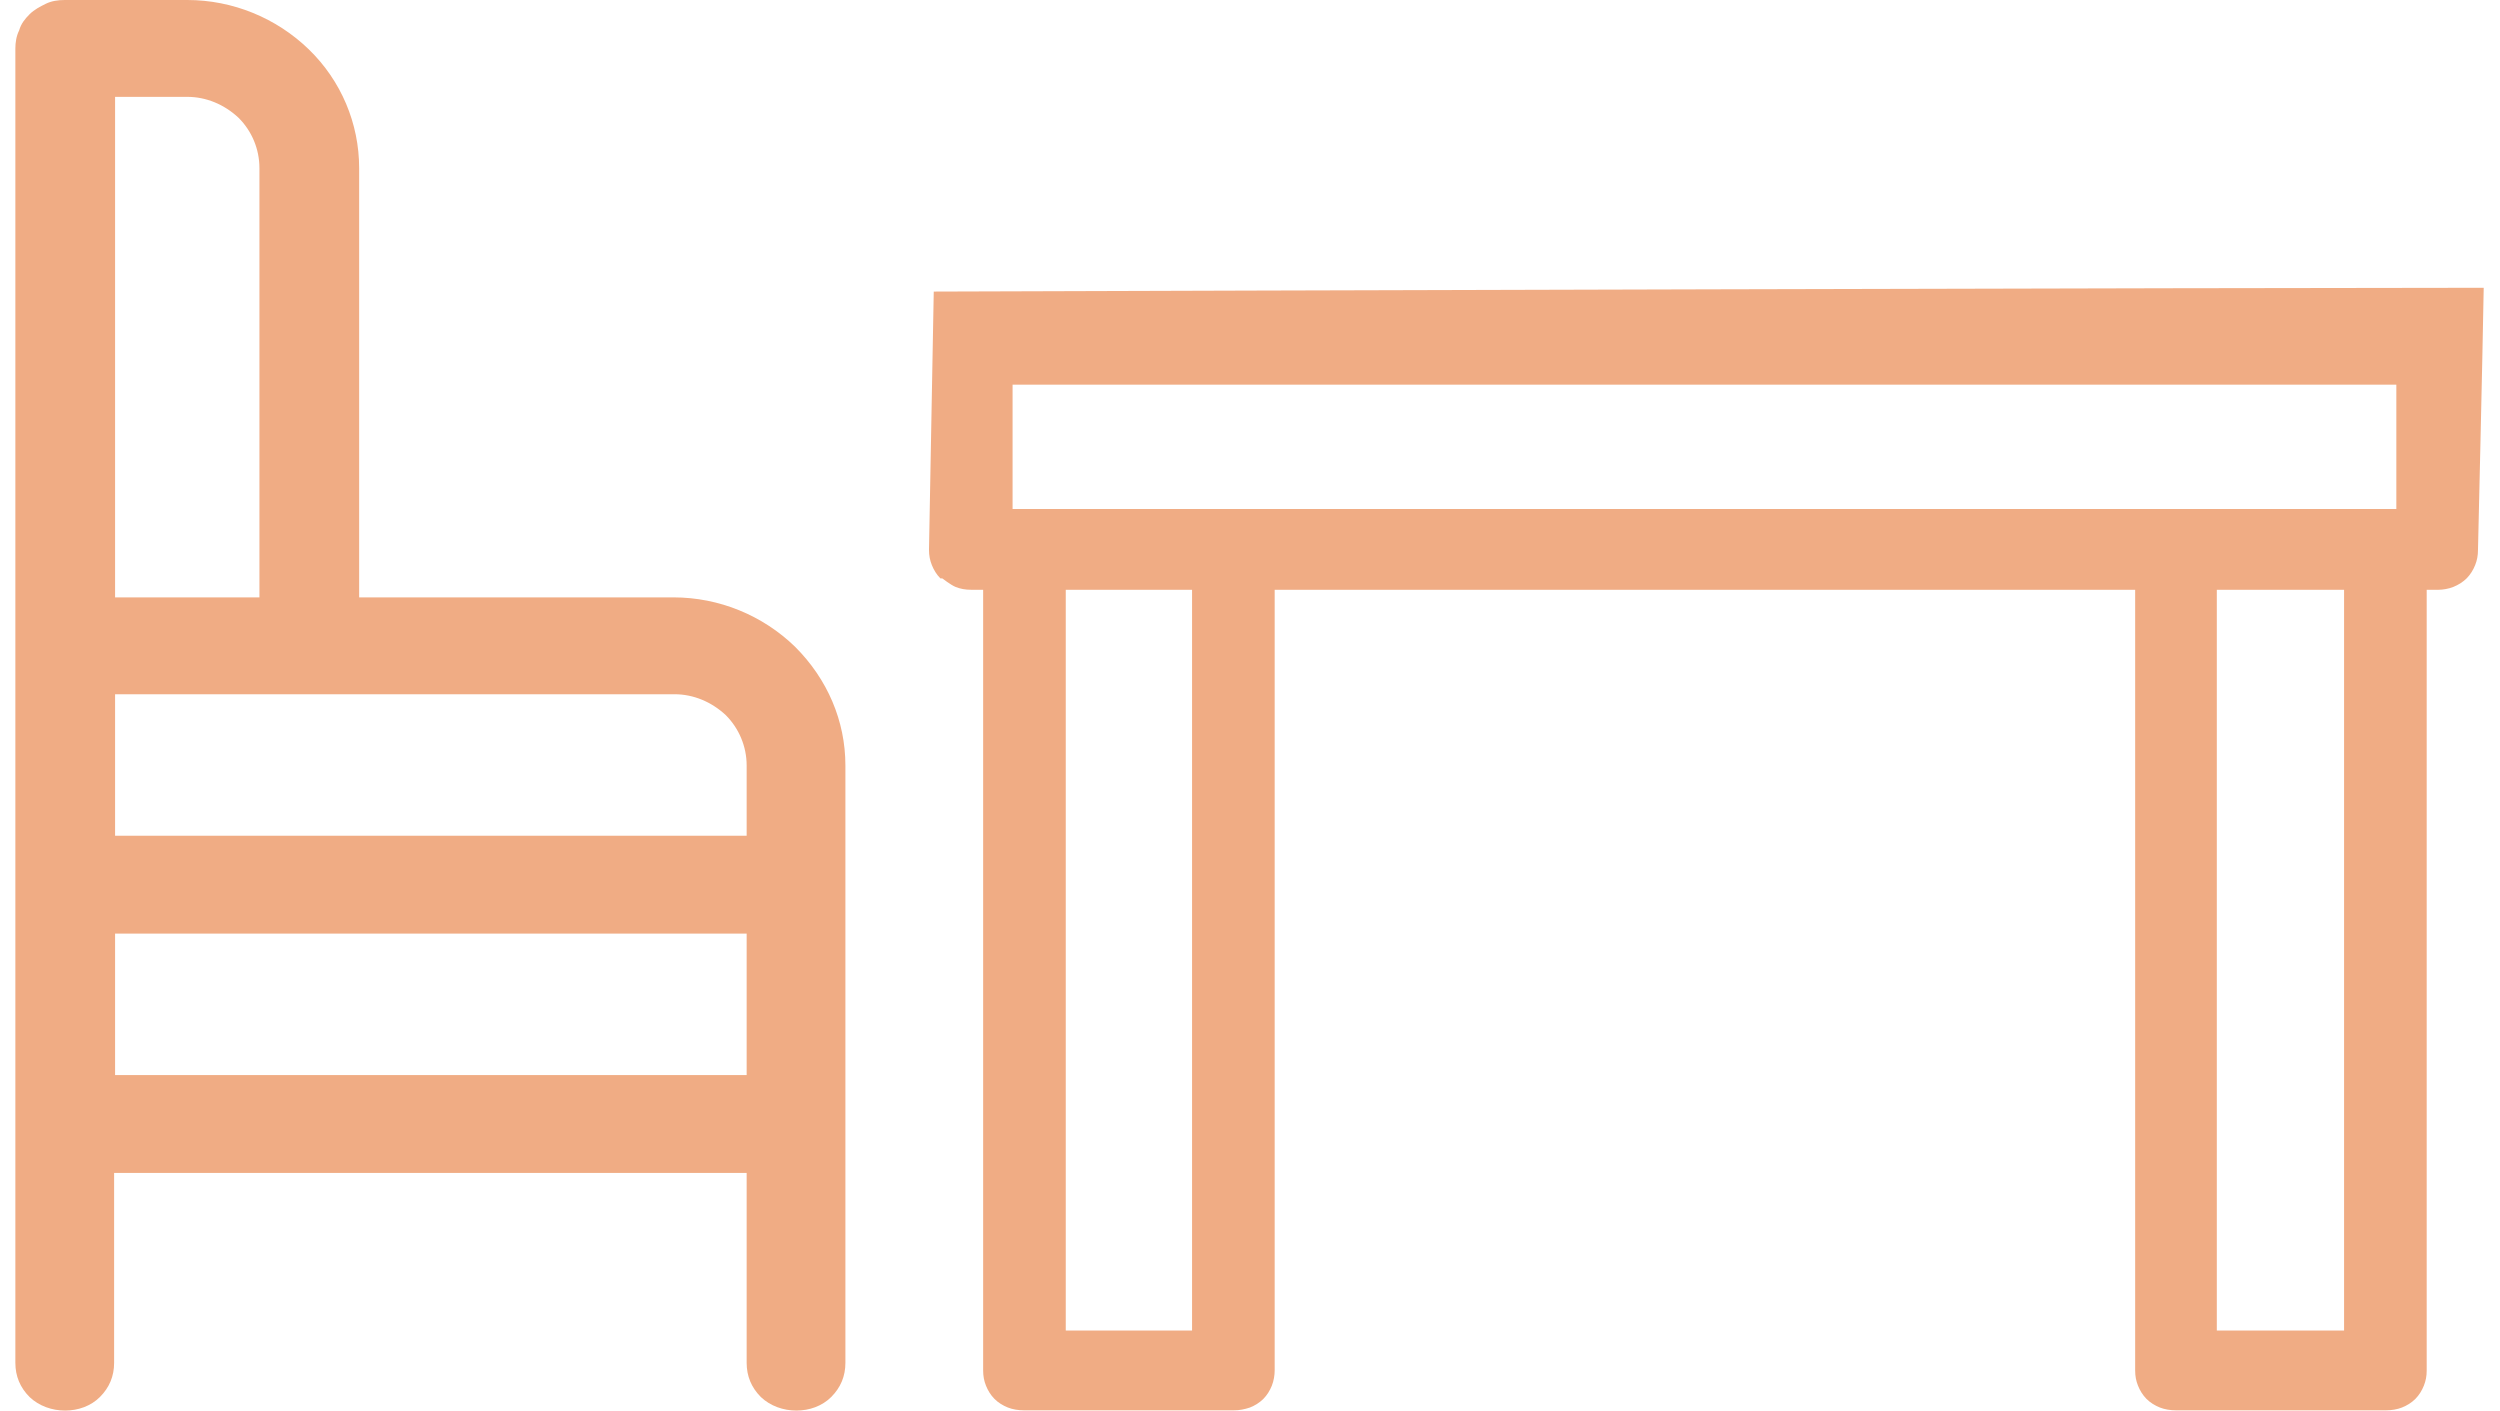 <svg width="62" height="35" viewBox="0 0 62 35" fill="none" xmlns="http://www.w3.org/2000/svg">
<g clip-path="url(#clip0_4075_168)">
<path d="M23.369 14.344C23.369 14.344 23.581 14.509 23.698 14.556C23.816 14.603 23.934 14.627 24.099 14.627H24.382V33.987C24.382 34.129 24.405 34.246 24.452 34.364C24.499 34.482 24.57 34.6 24.664 34.694C24.758 34.788 24.876 34.859 24.994 34.906C25.112 34.953 25.253 34.976 25.394 34.976H30.6C30.741 34.976 30.859 34.953 31 34.906C31.118 34.859 31.235 34.788 31.33 34.694C31.424 34.6 31.495 34.482 31.542 34.364C31.589 34.246 31.612 34.105 31.612 33.987V14.627H52.952V33.987C52.952 34.129 52.975 34.246 53.022 34.364C53.069 34.482 53.14 34.6 53.234 34.694C53.328 34.788 53.446 34.859 53.564 34.906C53.682 34.953 53.823 34.976 53.964 34.976H59.17C59.311 34.976 59.452 34.953 59.57 34.906C59.688 34.859 59.806 34.788 59.9 34.694C59.994 34.6 60.065 34.482 60.112 34.364C60.159 34.246 60.182 34.129 60.182 33.987V14.627H60.465C60.583 14.627 60.724 14.603 60.842 14.556C60.96 14.509 61.077 14.438 61.172 14.344C61.266 14.25 61.337 14.132 61.384 14.014C61.431 13.896 61.454 13.779 61.454 13.637C61.454 13.637 61.572 8.644 61.596 7.137C55.26 7.137 29.94 7.207 23.157 7.231L23.039 13.637C23.039 13.779 23.063 13.896 23.11 14.014C23.157 14.132 23.227 14.25 23.322 14.344H23.369ZM29.563 32.998H26.431V14.627H29.563V32.998ZM58.133 32.998H54.977V14.627H58.133V32.998ZM25.112 9.539H59.429V12.624H25.112V9.539Z" fill="#F0AC84"/>
<path d="M16.727 14.815H8.907V4.169C8.907 3.062 8.46 2.002 7.659 1.225C6.858 0.448 5.775 0 4.644 0H1.606C1.441 0 1.276 0.024 1.135 0.094C0.993 0.165 0.852 0.236 0.734 0.353C0.616 0.471 0.522 0.589 0.475 0.754C0.404 0.895 0.381 1.06 0.381 1.201V33.799C0.381 34.129 0.499 34.411 0.734 34.647C1.205 35.094 2.03 35.094 2.477 34.647C2.713 34.411 2.83 34.129 2.83 33.799V29.088H18.517V33.799C18.517 34.129 18.635 34.411 18.87 34.647C19.341 35.094 20.166 35.094 20.613 34.647C20.849 34.411 20.966 34.129 20.966 33.799V18.984C20.966 17.877 20.519 16.84 19.718 16.04C18.917 15.262 17.834 14.815 16.703 14.815H16.727ZM2.854 2.402H4.644C5.115 2.402 5.563 2.591 5.916 2.921C6.246 3.25 6.434 3.698 6.434 4.169V14.815H2.854V2.402ZM18.517 26.662H2.854V23.153H18.517V26.662ZM18.517 20.727H2.854V17.217H16.727C17.198 17.217 17.645 17.406 17.999 17.735C18.328 18.065 18.517 18.513 18.517 18.984V20.75V20.727Z" fill="#F0AC84"/>
</g>
<defs>
<clipPath id="clip0_4075_168">
<rect width="61.238" height="35" fill="white" transform="translate(0.381)"/>
</clipPath>
</defs>
</svg>
